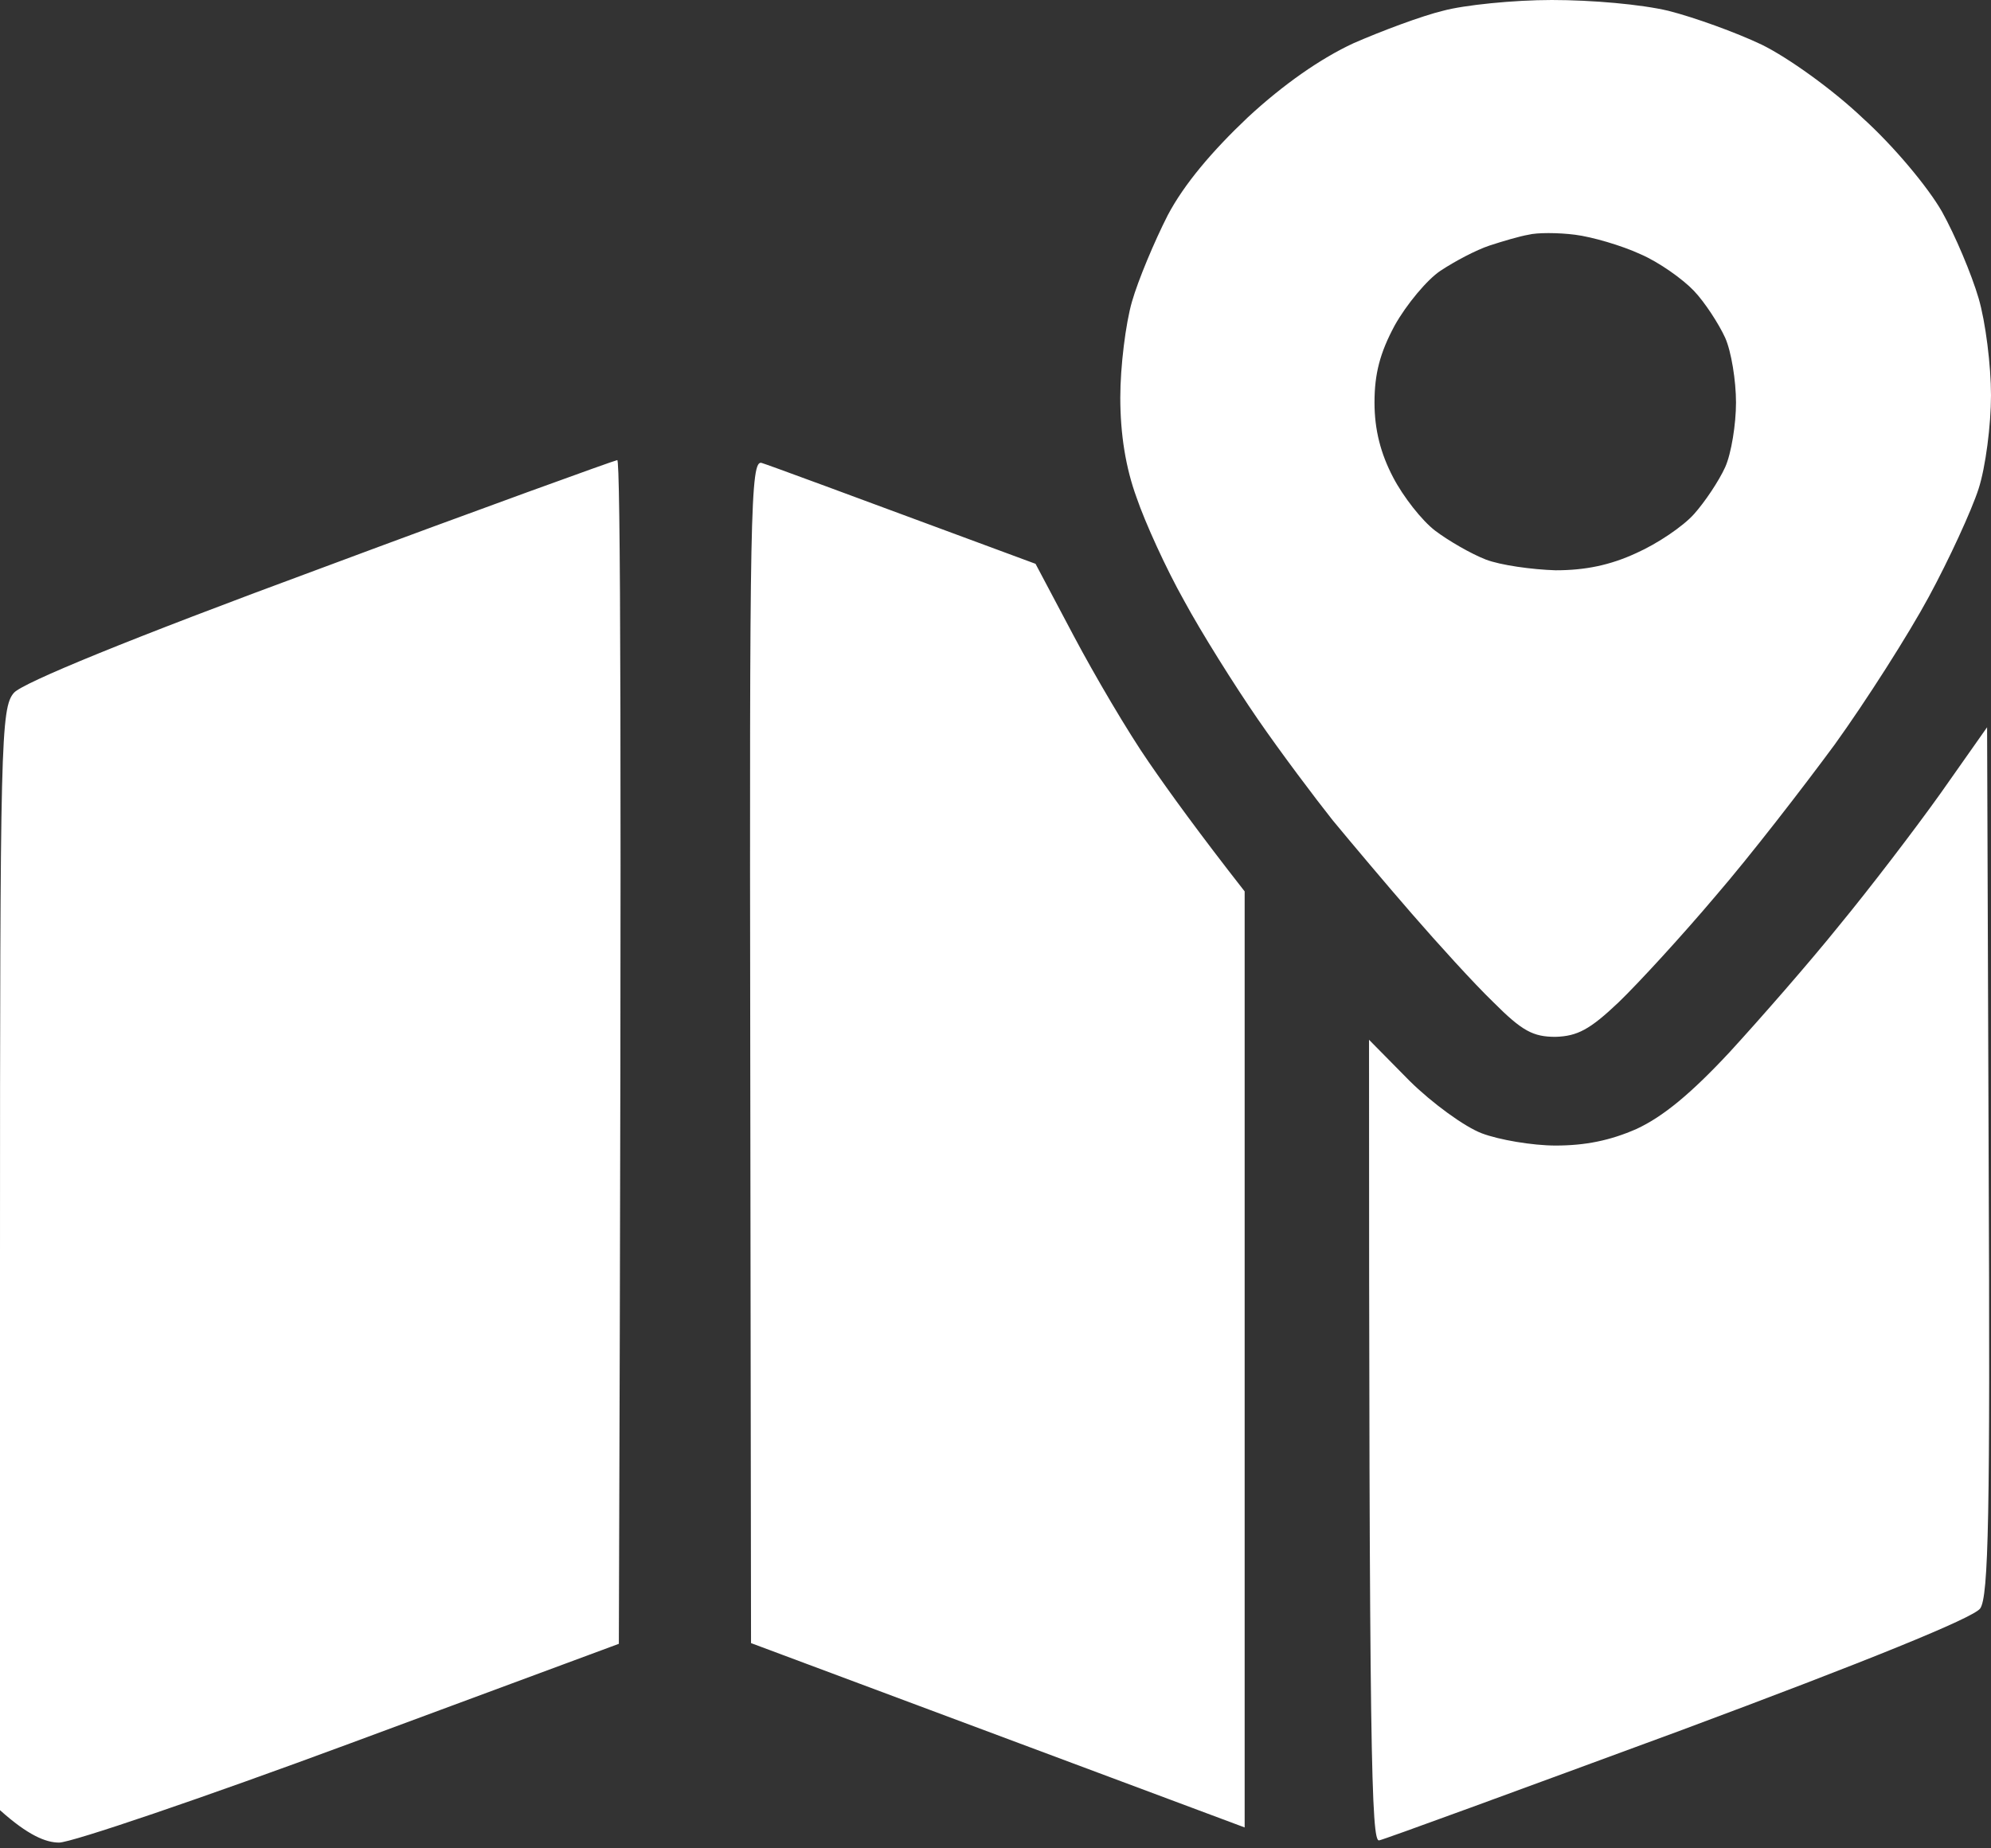 <?xml version="1.0" encoding="UTF-8"?> <svg xmlns="http://www.w3.org/2000/svg" width="28" height="26" viewBox="0 0 28 26" fill="none"><rect x="0" y="0" width="28" height="26" fill="#333333" stroke="none"/><path fill-rule="evenodd" clip-rule="evenodd" d="M21.823 0C22.391 0 23.08 0.061 23.463 0.152C23.823 0.243 24.414 0.456 24.775 0.628C25.146 0.81 25.77 1.256 26.196 1.661C26.633 2.056 27.114 2.633 27.311 2.978C27.497 3.312 27.727 3.859 27.825 4.193C27.924 4.527 28 5.145 28 5.561C28 5.976 27.924 6.573 27.825 6.877C27.727 7.181 27.41 7.87 27.125 8.396C26.841 8.923 26.24 9.865 25.802 10.473C25.354 11.081 24.611 12.043 24.13 12.6C23.66 13.157 23.047 13.825 22.763 14.099C22.358 14.484 22.183 14.575 21.877 14.585C21.56 14.585 21.407 14.504 21.003 14.099C20.729 13.835 20.215 13.268 19.855 12.853C19.494 12.438 18.991 11.84 18.74 11.536C18.499 11.232 18.018 10.594 17.69 10.118C17.362 9.642 16.892 8.893 16.651 8.447C16.4 8.001 16.105 7.353 15.984 6.999C15.831 6.58 15.755 6.111 15.755 5.591C15.755 5.155 15.831 4.548 15.919 4.244C16.006 3.94 16.236 3.393 16.422 3.028C16.651 2.593 17.045 2.127 17.548 1.651C18.051 1.185 18.576 0.82 19.035 0.608C19.428 0.436 19.997 0.223 20.292 0.152C20.587 0.071 21.287 0 21.823 0ZM20.948 3.454C20.762 3.515 20.456 3.677 20.259 3.808C20.073 3.93 19.778 4.284 19.614 4.578C19.407 4.963 19.33 5.257 19.33 5.662C19.33 6.047 19.417 6.381 19.592 6.715C19.735 6.989 19.997 7.323 20.183 7.465C20.369 7.606 20.686 7.789 20.893 7.87C21.101 7.951 21.549 8.012 21.877 8.022C22.293 8.022 22.643 7.951 23.014 7.779C23.31 7.647 23.67 7.404 23.823 7.232C23.977 7.06 24.173 6.766 24.261 6.573C24.348 6.381 24.414 5.966 24.414 5.662C24.414 5.358 24.348 4.943 24.261 4.75C24.173 4.558 23.977 4.254 23.823 4.092C23.67 3.93 23.331 3.687 23.069 3.575C22.807 3.454 22.391 3.332 22.151 3.302C21.91 3.271 21.615 3.271 21.495 3.302C21.375 3.322 21.134 3.393 20.948 3.454ZM8.681 6.472C8.725 6.472 8.747 10.22 8.703 23.123L4.931 24.521C2.854 25.291 1.006 25.919 0.831 25.919C0.645 25.919 0.394 25.817 0 25.463V17.715C0 10.412 0.011 9.956 0.197 9.744C0.328 9.602 1.804 8.994 4.494 8.001C6.746 7.161 8.626 6.482 8.681 6.472ZM27.945 10.23L27.967 16.327C27.989 21.29 27.967 22.465 27.847 22.627C27.748 22.759 26.284 23.356 23.616 24.349C21.363 25.179 19.461 25.878 19.395 25.888C19.286 25.909 19.253 24.734 19.253 14.626L19.822 15.203C20.139 15.517 20.598 15.851 20.839 15.942C21.079 16.033 21.549 16.114 21.877 16.114C22.293 16.114 22.643 16.044 23.014 15.881C23.386 15.709 23.78 15.385 24.326 14.798C24.753 14.332 25.453 13.532 25.868 13.015C26.294 12.498 26.928 11.668 27.289 11.162L27.945 10.23ZM10.715 6.513C10.813 6.543 11.72 6.877 14.563 7.931L15.099 8.943C15.394 9.5 15.864 10.301 16.159 10.726C16.444 11.141 16.87 11.729 17.504 12.539V25.706L10.562 23.113L10.551 14.777C10.54 7.181 10.551 6.452 10.715 6.513Z" fill="white"></path></svg> 